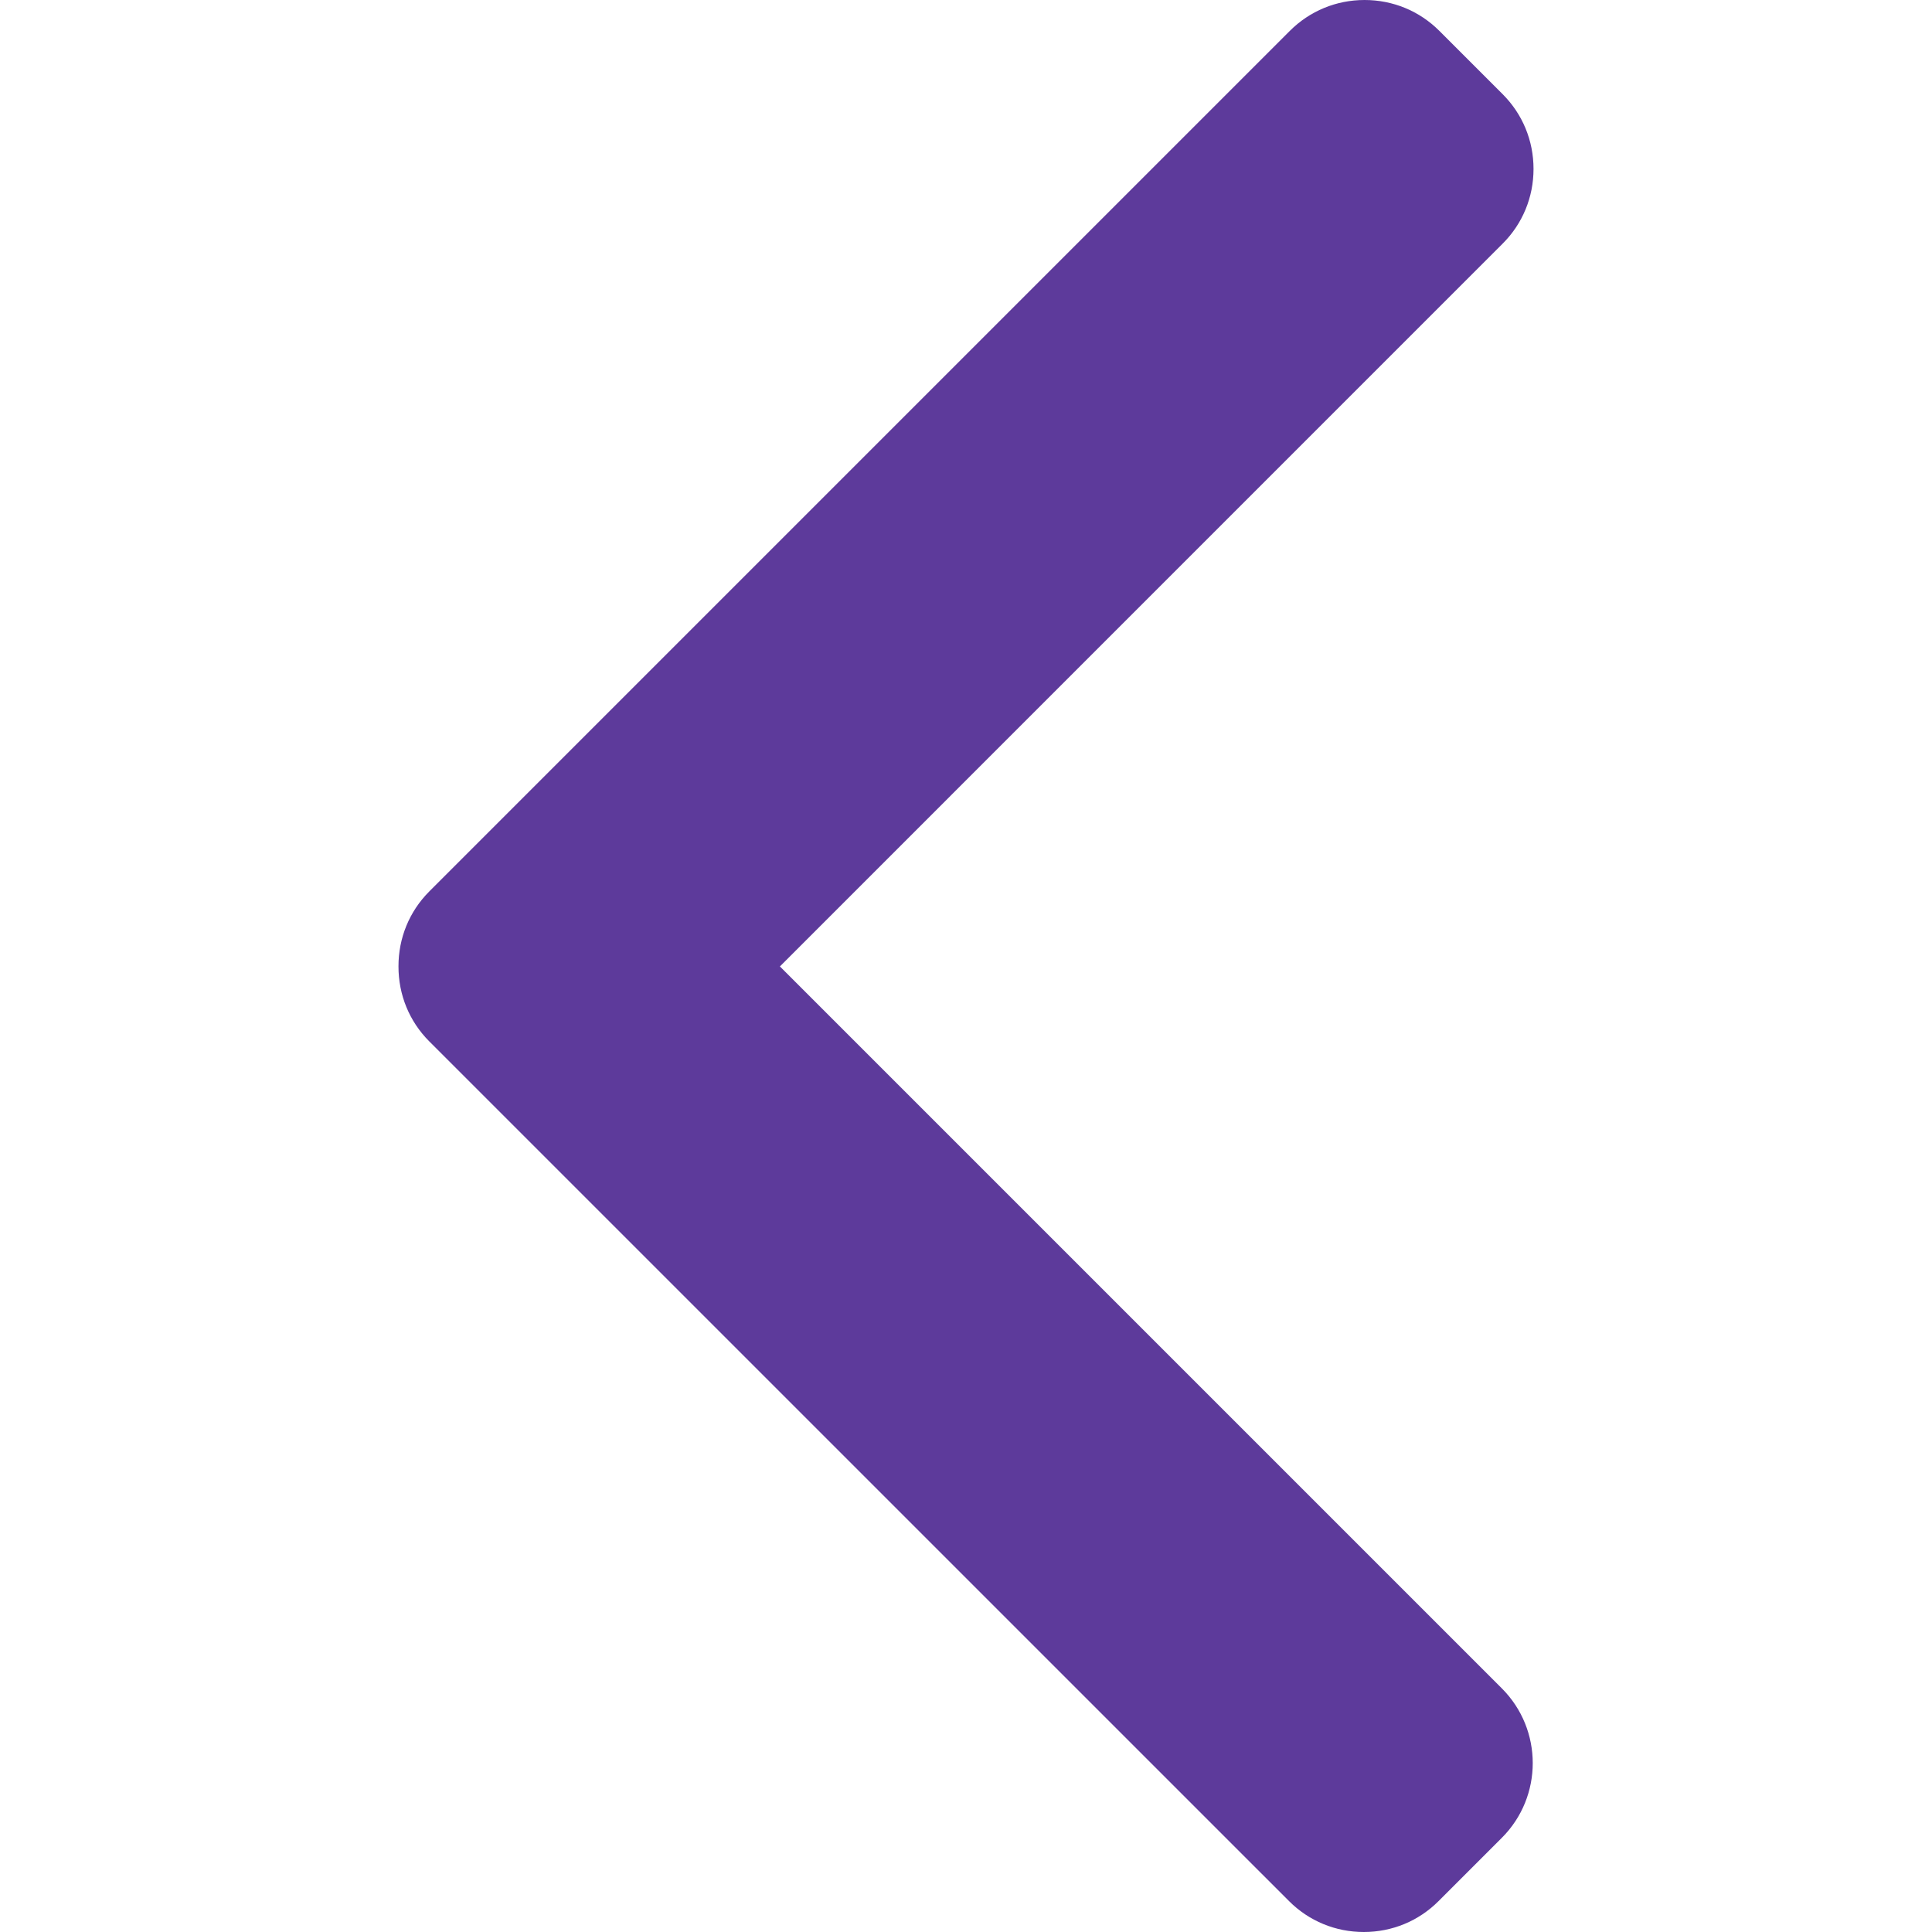 <svg width="40" height="40" viewBox="0 0 40 40" fill="none" xmlns="http://www.w3.org/2000/svg">
<path d="M16.147 20.009L31.111 5.044C31.523 4.633 31.75 4.083 31.75 3.497C31.75 2.911 31.523 2.362 31.111 1.95L29.8 0.639C29.388 0.227 28.838 0 28.252 0C27.666 0 27.117 0.227 26.705 0.639L8.888 18.456C8.475 18.869 8.249 19.421 8.25 20.008C8.249 20.597 8.475 21.148 8.888 21.561L26.689 39.361C27.101 39.773 27.65 40 28.236 40C28.822 40 29.371 39.773 29.783 39.361L31.094 38.05C31.947 37.197 31.947 35.809 31.094 34.956L16.147 20.009Z" fill="#5d3a9b"/>
</svg>
